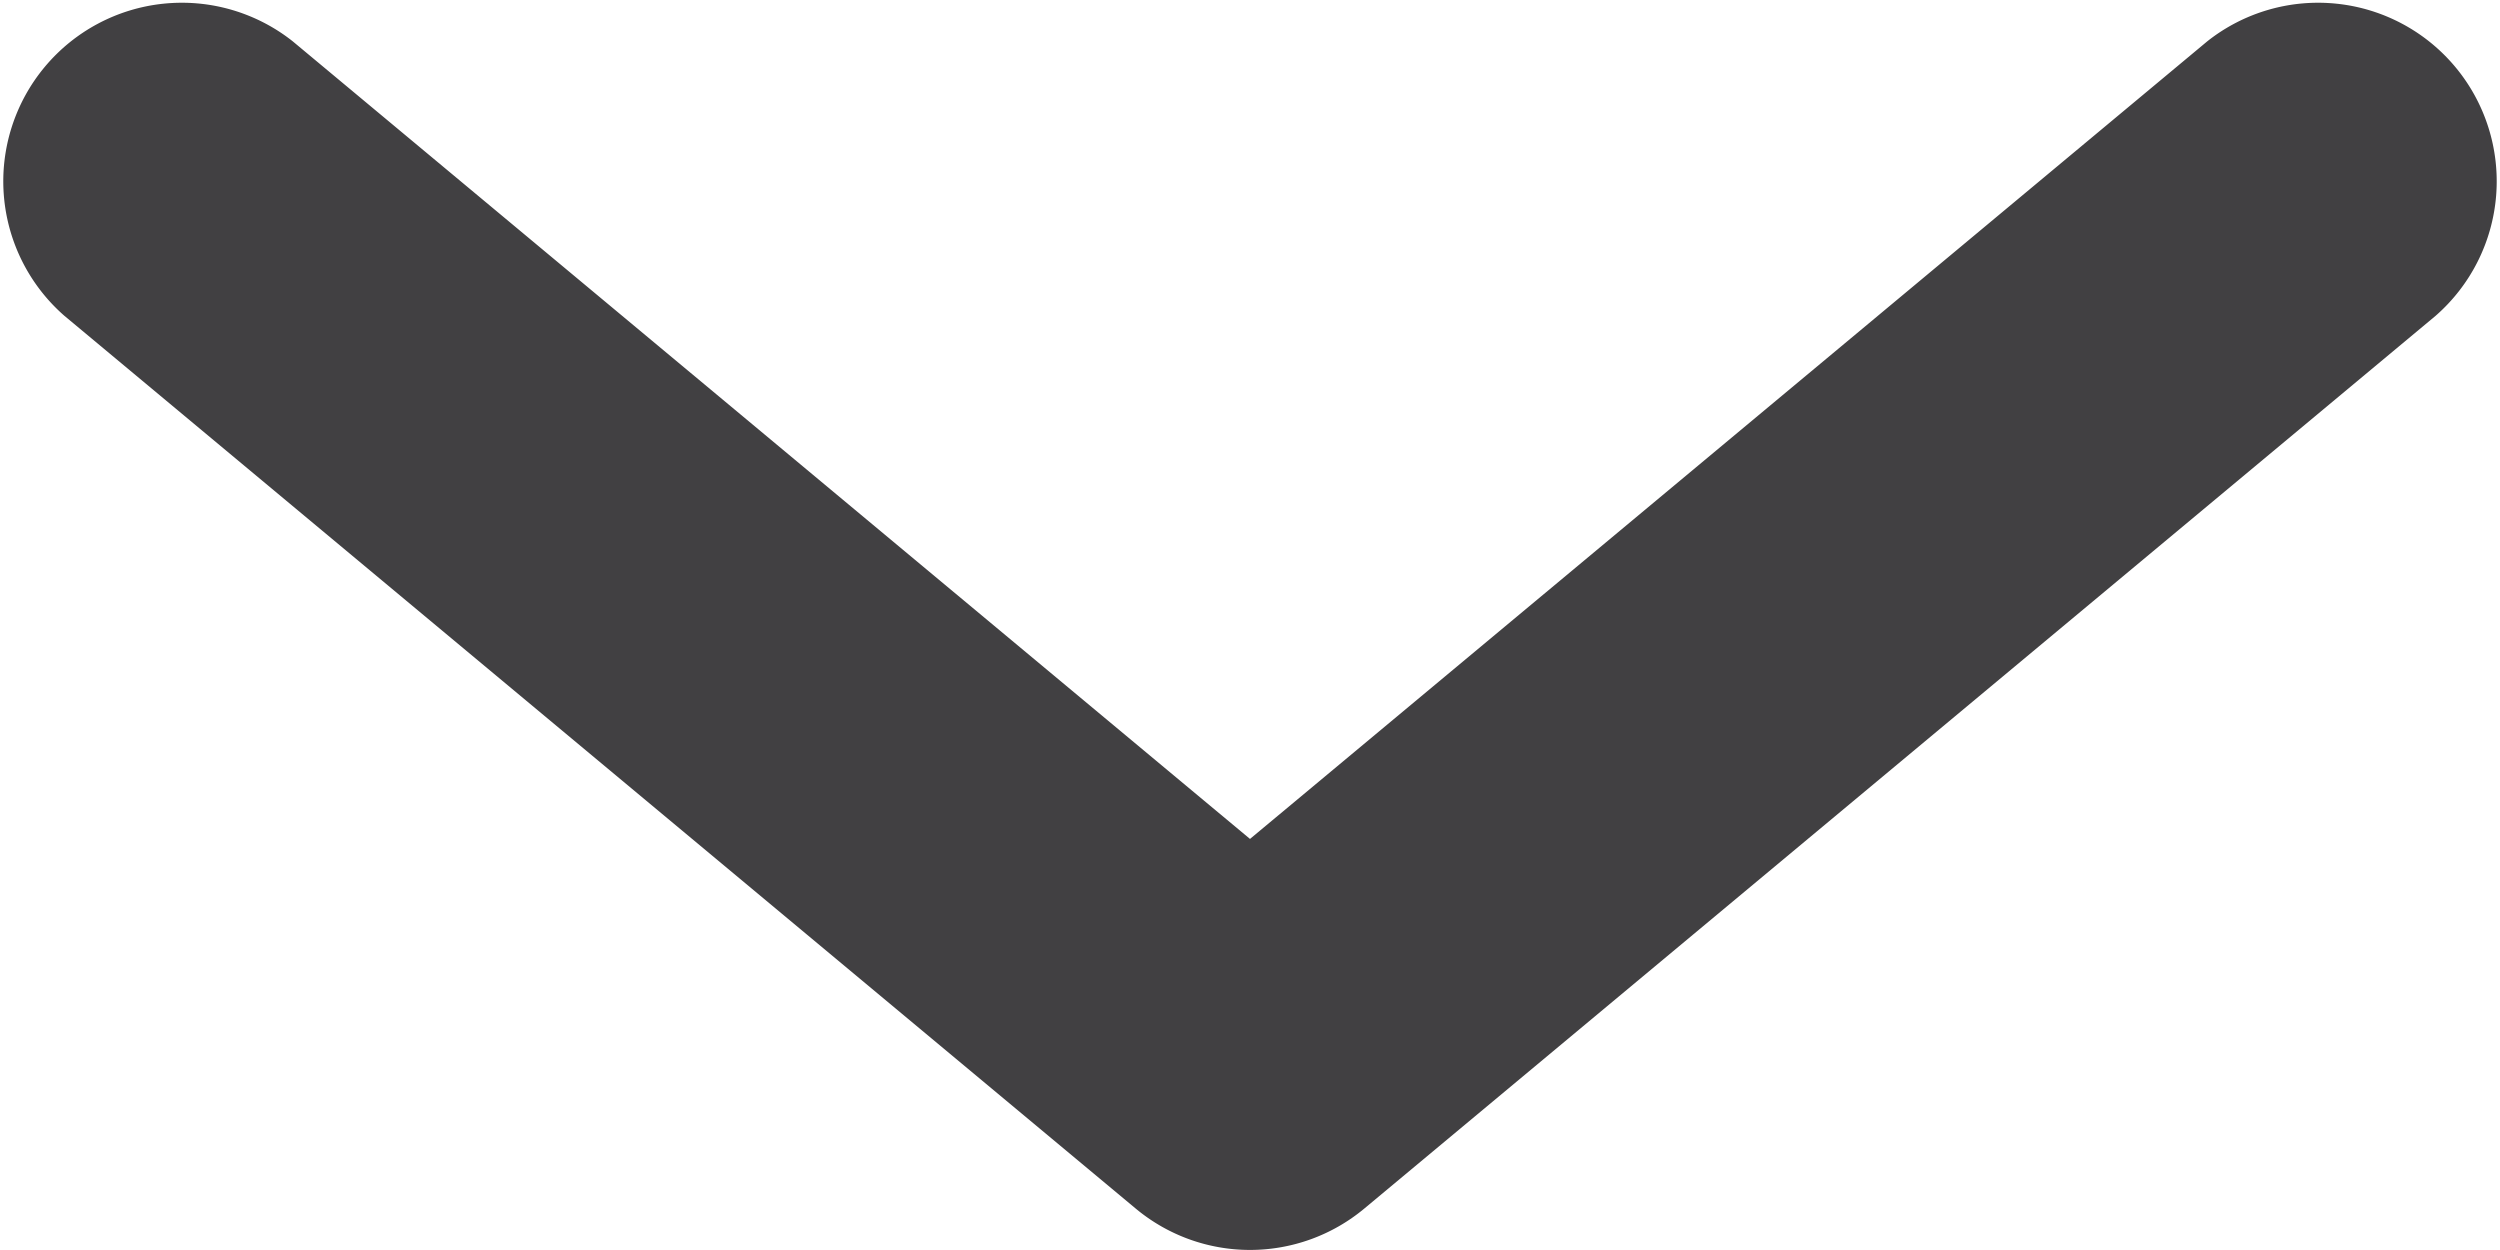 <svg xmlns="http://www.w3.org/2000/svg" width="14" height="7" viewBox="0 0 14 7">
    <path fill="#414042" fill-rule="nonzero" d="M7.64 5.232H6.36L7 4.698l.64.534zm4.72-5a1 1 0 0 1 1.28 1.536l-6 5a1 1 0 0 1-1.28 0l-6-5A1 1 0 0 1 1.64.232L7 4.698 12.36.232z"/>
</svg>
